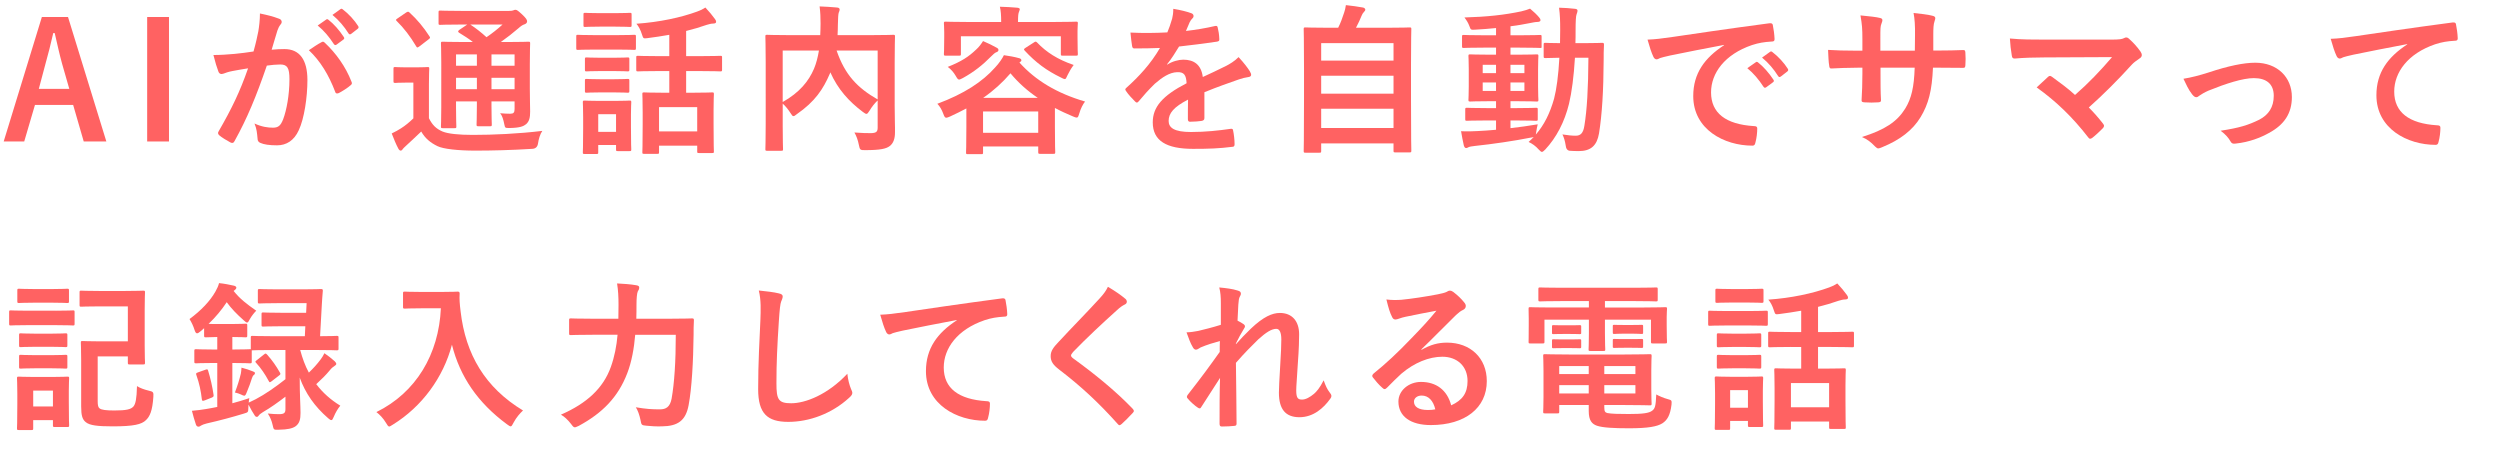 <?xml version="1.0" encoding="UTF-8"?><svg id="_レイヤー_2" xmlns="http://www.w3.org/2000/svg" viewBox="0 0 311.71 58.22"><defs><style>.cls-1{fill:#ff6262;}</style></defs><g id="_背景"><g><path class="cls-1" d="M13.26,17.64h-2.82l-1.32-4.56H4.36l-1.34,4.56H.46L5.22,2.12h3.26l4.78,15.52ZM7.74,7.94c-.34-1.22-.58-2.36-.92-3.82h-.18c-.34,1.48-.62,2.6-.96,3.8l-.84,3.16h3.8l-.9-3.14Z"/><path class="cls-1" d="M21.07,17.64h-2.72V2.12h2.72v15.52Z"/><path class="cls-1" d="M32.21,3.9c.1-.6,.2-1.38,.2-2.22,1.04,.22,1.6,.36,2.4,.66,.32,.1,.42,.46,.18,.7-.2,.26-.3,.48-.4,.76-.26,.82-.46,1.56-.72,2.4,.54-.06,1.14-.08,1.6-.08,1.86,0,2.86,1.3,2.86,3.86,0,2.16-.4,4.82-1.08,6.26-.58,1.28-1.54,1.88-2.7,1.88-.96,0-1.64-.1-2.08-.3-.24-.1-.36-.26-.36-.56-.06-.64-.1-1.2-.38-1.86,.9,.42,1.68,.52,2.3,.52,.66,0,.96-.24,1.28-1.06,.42-1.12,.78-3.02,.78-4.98,0-1.4-.26-1.84-1.14-1.84-.48,0-1.1,.06-1.68,.14-1.32,3.84-2.46,6.6-4.02,9.4-.12,.26-.28,.3-.52,.18-.36-.18-1.14-.66-1.38-.88-.18-.16-.22-.32-.08-.52,1.6-2.78,2.64-4.9,3.66-7.84-.78,.12-1.42,.24-1.96,.34-.52,.1-.84,.22-1.1,.32-.28,.1-.52,.06-.64-.26-.18-.46-.4-1.18-.62-2.06,.88,0,1.76-.06,2.64-.14,.84-.08,1.58-.18,2.36-.3,.32-1.14,.46-1.84,.6-2.52Zm7.92,1.34c.14-.08,.24-.04,.38,.1,1.36,1.28,2.58,2.94,3.32,4.86,.08,.18,.06,.28-.08,.4-.34,.32-1.1,.8-1.5,1-.2,.1-.4,.08-.46-.16-.8-2.1-1.84-3.82-3.28-5.18,.5-.34,1.08-.74,1.62-1.02Zm.54-2.8c.1-.08,.18-.06,.3,.04,.62,.48,1.34,1.28,1.9,2.14,.08,.12,.08,.22-.06,.32l-.84,.62c-.14,.1-.24,.08-.34-.06-.6-.92-1.24-1.68-2.02-2.32l1.06-.74Zm1.78-1.3c.12-.08,.18-.06,.3,.04,.74,.56,1.46,1.36,1.9,2.06,.08,.12,.1,.24-.06,.36l-.8,.62c-.16,.12-.26,.06-.34-.06-.54-.86-1.18-1.62-2-2.3l1-.72Z"/><path class="cls-1" d="M53.48,14.74c.42,.82,.86,1.3,1.7,1.66,.68,.28,2.02,.42,3.76,.42,2.56,0,5.7-.14,8.68-.5-.28,.4-.46,1.02-.54,1.58q-.1,.64-.74,.66c-2.56,.16-5,.22-7.1,.22s-3.98-.2-4.7-.56c-.9-.44-1.54-.98-2.02-1.82-.62,.6-1.28,1.2-1.9,1.78-.22,.2-.32,.3-.4,.4-.08,.14-.16,.2-.28,.2-.08,0-.2-.1-.28-.26-.28-.52-.54-1.16-.82-1.88,.5-.24,.78-.4,1.16-.64,.54-.34,1.04-.76,1.54-1.24v-4.46h-.84c-1.04,0-1.3,.04-1.4,.04-.22,0-.24-.02-.24-.24v-1.52c0-.2,.02-.22,.24-.22,.1,0,.36,.04,1.4,.04h1.16c1.04,0,1.34-.04,1.44-.04,.2,0,.22,.02,.22,.22,0,.12-.04,.68-.04,1.9v4.26Zm-2.84-13.18c.1-.06,.18-.1,.24-.1s.12,.04,.2,.12c.92,.84,1.74,1.82,2.46,2.94,.12,.18,.12,.22-.12,.4l-1.12,.86c-.12,.08-.2,.14-.26,.14s-.1-.06-.16-.16c-.72-1.22-1.54-2.28-2.4-3.12-.16-.14-.14-.2,.08-.34l1.08-.74Zm15.42,9.5c0,1.22,.04,2.16,.04,2.84,0,.76-.1,1.22-.5,1.58-.32,.26-.76,.46-2.04,.48-.6,0-.58,0-.68-.46-.12-.6-.26-1.08-.52-1.38,.48,.04,.92,.06,1.26,.06,.4,0,.54-.14,.54-.58v-.96h-2.88v.54c0,1.52,.04,2.2,.04,2.32,0,.22-.02,.24-.2,.24h-1.48c-.2,0-.22-.02-.22-.24,0-.12,.04-.8,.04-2.32v-.54h-2.6v.76c0,1.52,.04,2.24,.04,2.36,0,.2-.02,.22-.22,.22h-1.46c-.22,0-.24-.02-.24-.22,0-.14,.04-.8,.04-2.34V7.8c0-1.56-.04-2.24-.04-2.38,0-.2,.02-.22,.24-.22,.1,0,.78,.04,2.66,.04h1.08c-.52-.42-1.1-.78-1.72-1.16-.08-.06-.12-.1-.12-.16s.06-.12,.16-.2l.98-.66h-.74c-1.88,0-2.5,.04-2.62,.04-.2,0-.22-.02-.22-.2V1.56c0-.22,.02-.24,.22-.24,.12,0,.74,.04,2.62,.04h5.94c.26,0,.42-.02,.52-.06,.14-.06,.2-.08,.3-.08,.16,0,.34,.14,.82,.58,.48,.46,.62,.66,.62,.86,0,.18-.12,.3-.34,.38-.2,.06-.4,.18-.76,.5-.7,.6-1.36,1.12-2.18,1.7h.74c1.9,0,2.56-.04,2.7-.04,.2,0,.22,.02,.22,.22,0,.12-.04,.94-.04,2.56v3.08Zm-6.6-2.86v-1.42h-2.6v1.42h2.6Zm0,2.92v-1.42h-2.6v1.42h2.6Zm-.82-8.06c.7,.46,1.36,.98,2.02,1.58,.7-.48,1.32-.96,2-1.58h-4.02Zm2.64,3.72v1.42h2.88v-1.42h-2.88Zm2.88,4.34v-1.42h-2.88v1.42h2.88Z"/><path class="cls-1" d="M76.93,4.38c1.52,0,2.02-.04,2.14-.04,.2,0,.22,.02,.22,.22v1.42c0,.22-.02,.24-.22,.24-.12,0-.62-.04-2.14-.04h-2.74c-1.52,0-2.02,.04-2.14,.04-.18,0-.2-.02-.2-.24v-1.42c0-.2,.02-.22,.2-.22,.12,0,.62,.04,2.14,.04h2.74Zm1.74,11.36c0,2.32,.04,2.76,.04,2.88,0,.2-.02,.22-.22,.22h-1.46c-.2,0-.22-.02-.22-.22v-.54h-2.22v.92c0,.18-.02,.2-.22,.2h-1.46c-.22,0-.24-.02-.24-.2,0-.14,.04-.6,.04-3.02v-1.34c0-1.26-.04-1.74-.04-1.88,0-.2,.02-.22,.24-.22,.12,0,.54,.04,1.82,.04h1.92c1.3,0,1.7-.04,1.84-.04,.2,0,.22,.02,.22,.22,0,.12-.04,.6-.04,1.54v1.44Zm-1.96-14.1c1.28,0,1.68-.04,1.8-.04,.22,0,.24,.02,.24,.22v1.32c0,.2-.02,.22-.24,.22-.12,0-.52-.04-1.8-.04h-1.92c-1.3,0-1.7,.04-1.82,.04-.2,0-.22-.02-.22-.22V1.82c0-.2,.02-.22,.22-.22,.12,0,.52,.04,1.82,.04h1.92Zm-.16,5.56c1.22,0,1.56-.04,1.68-.04,.22,0,.24,.02,.24,.22v1.3c0,.2-.02,.22-.24,.22-.12,0-.46-.04-1.68-.04h-1.7c-1.22,0-1.58,.04-1.7,.04-.2,0-.22-.02-.22-.22v-1.3c0-.2,.02-.22,.22-.22,.12,0,.48,.04,1.7,.04h1.7Zm0,2.68c1.22,0,1.56-.04,1.68-.04,.22,0,.24,.02,.24,.22v1.28c0,.2-.02,.22-.24,.22-.12,0-.46-.04-1.68-.04h-1.7c-1.22,0-1.58,.04-1.7,.04-.2,0-.22-.02-.22-.22v-1.28c0-.2,.02-.22,.22-.22,.12,0,.48,.04,1.7,.04h1.7Zm-1.96,4.36v2.2h2.22v-2.2h-2.22Zm7.56-5.38c-1.86,0-2.48,.04-2.6,.04-.2,0-.22-.02-.22-.22v-1.52c0-.18,.02-.2,.22-.2,.12,0,.74,.04,2.6,.04h1.3v-2.66c-.9,.16-1.82,.3-2.76,.42-.48,.06-.48,.04-.64-.44-.18-.6-.44-1.06-.7-1.36,2.88-.2,5.56-.78,7.58-1.52,.4-.14,.72-.3,1.02-.5,.44,.46,.9,1.02,1.2,1.44,.1,.14,.14,.22,.14,.34,0,.14-.12,.22-.4,.22-.2,0-.52,.08-.78,.16-.8,.28-1.66,.54-2.56,.76v3.14h1.64c1.86,0,2.5-.04,2.62-.04,.2,0,.22,.02,.22,.2v1.52c0,.2-.02,.22-.22,.22-.12,0-.76-.04-2.62-.04h-1.64v2.7h.84c1.68,0,2.28-.04,2.4-.04,.2,0,.22,.02,.22,.22,0,.12-.04,.68-.04,1.96v1.8c0,2.74,.04,3.26,.04,3.38,0,.18-.02,.2-.22,.2h-1.64c-.2,0-.22-.02-.22-.2v-.72h-4.76v.82c0,.18-.02,.2-.22,.2h-1.64c-.2,0-.22-.02-.22-.2,0-.14,.04-.66,.04-3.42v-1.56c0-1.58-.04-2.14-.04-2.26,0-.2,.02-.22,.22-.22,.14,0,.72,.04,2.4,.04h.74v-2.7h-1.3Zm.02,7.52h4.76v-3.02h-4.76v3.02Z"/><path class="cls-1" d="M111.55,13.06c0,1.74,.06,2.8,.04,3.48,0,.74-.2,1.32-.64,1.66-.44,.34-1.14,.52-3.1,.52-.58,0-.64-.02-.76-.64-.12-.62-.32-1.16-.56-1.56,.84,.06,1.72,.1,2.1,.08,.62-.02,.8-.18,.8-.68v-3.4c-.4,.38-.74,.82-1,1.26-.18,.28-.28,.42-.4,.42-.1,0-.22-.08-.44-.24-1.76-1.32-3.14-2.86-4.06-4.94l-.06,.16c-.84,1.96-1.86,3.48-4.1,5.04-.22,.18-.34,.26-.44,.26-.12,0-.2-.12-.38-.4-.28-.44-.6-.84-.96-1.16v2.78c0,1.86,.04,2.78,.04,2.9,0,.18-.02,.2-.24,.2h-1.74c-.2,0-.22-.02-.22-.2,0-.14,.04-1.08,.04-3.14V7.72c0-2.06-.04-3.02-.04-3.16,0-.2,.02-.22,.22-.22,.14,0,.8,.04,2.7,.04h3.92c.02-.46,.04-.94,.04-1.44,0-.72-.02-1.4-.12-2.14,.7,.02,1.48,.08,2.2,.14,.2,.02,.3,.12,.3,.24,0,.14-.06,.26-.12,.42-.06,.2-.08,.64-.1,1.46,0,.44-.02,.88-.04,1.32h4.26c1.88,0,2.56-.04,2.68-.04,.2,0,.22,.02,.22,.22,0,.12-.04,1.2-.04,3.28v5.22Zm-13.96-.34c2.12-1.2,3.24-2.6,3.9-4.14,.28-.66,.48-1.44,.62-2.28h-4.52v6.42Zm11.84-6.42h-5.12c1.06,3.08,2.62,4.66,5.12,6.1V6.3Z"/><path class="cls-1" d="M120.49,13.52c-.64,.34-1.32,.68-2.02,1-.24,.1-.38,.16-.48,.16-.18,0-.24-.14-.38-.5-.18-.5-.44-.94-.74-1.24,3.34-1.24,5.64-2.76,7.18-4.5,.54-.56,.96-1.22,1.12-1.56,.68,.1,1.28,.2,1.92,.38,.16,.04,.26,.14,.26,.26,0,.1-.08,.16-.2,.24l-.04,.04c2,2.22,4.64,3.82,8.18,4.86-.28,.34-.56,.92-.72,1.48-.12,.38-.16,.52-.32,.52-.1,0-.24-.04-.46-.14-.8-.34-1.56-.68-2.26-1.06v2.32c0,2.58,.04,3.06,.04,3.16,0,.22-.02,.24-.22,.24h-1.66c-.22,0-.24-.02-.24-.24v-.68h-6.88v.74c0,.2-.02,.22-.22,.22h-1.68c-.2,0-.22-.02-.22-.22,0-.12,.04-.6,.04-3.18v-2.3Zm11.02-10.78c1.86,0,2.52-.04,2.66-.04,.2,0,.22,.02,.22,.22,0,.12-.04,.44-.04,.94v.78c0,1.66,.04,1.96,.04,2.08,0,.2-.02,.22-.22,.22h-1.68c-.2,0-.22-.02-.22-.22v-2.2h-12.46v2.2c0,.2-.02,.22-.22,.22h-1.68c-.2,0-.22-.02-.22-.22,0-.14,.04-.42,.04-2.08v-.64c0-.64-.04-.94-.04-1.08,0-.2,.02-.22,.22-.22,.14,0,.8,.04,2.66,.04h4.26c0-.86-.04-1.4-.16-1.9,.74,.02,1.48,.06,2.16,.12,.22,.02,.32,.1,.32,.18,0,.14-.08,.24-.12,.4-.06,.16-.1,.42-.1,1.18v.02h4.58Zm-7.22,3.22c.18,.1,.2,.18,.2,.3s-.14,.22-.28,.26c-.16,.06-.36,.24-.64,.52-1.02,1.04-2.12,1.92-3.5,2.68-.24,.12-.38,.2-.48,.2-.16,0-.24-.14-.44-.48-.24-.42-.6-.82-.98-1.1,1.72-.68,2.62-1.28,3.56-2.18,.34-.3,.64-.72,.84-1.04,.58,.24,1.22,.56,1.72,.84Zm-1.72,10.6h6.88v-2.66h-6.88v2.66Zm6.82-4.36c-1.3-.88-2.42-1.88-3.4-3.06-.98,1.14-2.1,2.16-3.4,3.06h6.8Zm-.46-6.92c.16-.12,.24-.12,.38,.02,1.14,1.2,2.56,2.12,4.56,2.8-.3,.4-.56,.84-.76,1.26-.16,.36-.22,.5-.34,.5-.1,0-.24-.06-.46-.18-1.86-.9-3.18-1.9-4.54-3.36-.14-.16-.14-.2,.1-.36l1.06-.68Z"/><path class="cls-1" d="M150.17,14.72c0,.22-.12,.32-.38,.36-.26,.04-.86,.1-1.42,.1-.18,0-.26-.12-.26-.32,0-.72,0-1.72,.02-2.44-1.78,.92-2.42,1.7-2.42,2.66,0,.84,.68,1.38,2.78,1.38,1.84,0,3.44-.18,4.98-.4,.18-.02,.26,.04,.28,.22,.1,.46,.18,1.16,.18,1.64,.02,.24-.06,.38-.22,.38-1.72,.22-3.02,.26-4.96,.26-3.28,0-5.02-.98-5.02-3.3,0-1.92,1.2-3.32,4.22-4.88-.06-1.02-.3-1.42-1.2-1.38-.94,.04-1.84,.64-2.76,1.44-.86,.84-1.36,1.42-2,2.18-.18,.22-.28,.22-.46,.04-.28-.28-.88-.9-1.14-1.32-.12-.18-.12-.24,.06-.4,1.54-1.38,3.02-2.96,4.18-4.96-.94,.04-2.02,.06-3.2,.06-.18,0-.24-.1-.28-.32-.06-.32-.14-1.06-.2-1.66,1.52,.08,3.08,.06,4.6-.02,.22-.54,.4-1.02,.6-1.72,.08-.34,.14-.68,.14-1.22,.88,.14,1.76,.36,2.28,.56,.3,.12,.32,.46,.1,.64-.12,.1-.24,.28-.34,.48-.12,.28-.22,.54-.46,1.08,1.22-.14,2.44-.34,3.64-.62,.22-.04,.28,.02,.32,.2,.1,.4,.18,.86,.2,1.44,.02,.2-.06,.28-.34,.32-1.5,.22-3.22,.44-4.68,.6-.46,.74-.9,1.48-1.5,2.22l.02,.04c.64-.42,1.46-.62,2-.62,1.32,0,2.24,.6,2.44,2.16,.78-.36,1.92-.88,2.94-1.4,.38-.2,1.02-.56,1.52-1.08,.66,.7,1.18,1.4,1.4,1.76,.26,.42,.22,.66-.14,.72-.42,.06-.82,.16-1.22,.3-1.3,.46-2.6,.9-4.3,1.6v3.22Z"/><path class="cls-1" d="M162.77,19.04c-.2,0-.22-.02-.22-.22,0-.12,.04-1.18,.04-6.52v-3.7c0-3.72-.04-4.82-.04-4.96,0-.2,.02-.22,.22-.22,.14,0,.84,.04,2.78,.04h1.3c.32-.64,.5-1.16,.74-1.88,.1-.26,.16-.56,.22-.94,.68,.06,1.56,.2,2.14,.3,.18,.04,.28,.16,.28,.26,0,.12-.08,.2-.16,.28-.14,.16-.24,.3-.3,.48-.2,.48-.38,.9-.7,1.5h3.9c1.94,0,2.64-.04,2.78-.04,.2,0,.22,.02,.22,.22,0,.12-.04,1.24-.04,4.42v4.22c0,5.34,.04,6.4,.04,6.5,0,.2-.02,.22-.22,.22h-1.78c-.2,0-.22-.02-.22-.22v-.9h-9.02v.94c0,.2-.02,.22-.22,.22h-1.74Zm1.96-11.48h9.02v-2.18h-9.02v2.18Zm9.02,4.12v-2.24h-9.02v2.24h9.02Zm0,4.28v-2.4h-9.02v2.4h9.02Z"/><path class="cls-1" d="M188.33,15.98c1.08-.12,2.22-.28,3.4-.48-.08,.32-.14,.62-.18,.92l-.06,.36c1.04-1.2,1.76-2.64,2.28-4.48,.3-1.14,.54-2.9,.66-5.1-1.18,.02-1.62,.04-1.72,.04-.22,0-.24-.02-.24-.22v-1.46c0-.2,.02-.22,.24-.22,.1,0,.56,.04,1.8,.04,0-.52,.02-1.04,.02-1.6,0-1.24-.02-1.86-.14-2.82,.72,.02,1.3,.06,2,.14,.2,.02,.3,.1,.3,.22,0,.16-.06,.3-.12,.48-.08,.2-.12,.82-.12,2.04,0,.54,0,1.04-.02,1.54h1.14c1.54,0,2.06-.04,2.18-.04,.2,0,.24,.04,.24,.24-.04,.68-.04,1.26-.04,1.9-.02,3.84-.2,6.8-.58,9.16-.26,1.5-1,2.2-2.54,2.2-.42,0-.76-.02-1.1-.04q-.46-.04-.52-.7c-.08-.5-.2-.94-.4-1.34,.66,.1,1.14,.16,1.66,.16,.6,0,.94-.32,1.08-1.26,.32-1.94,.48-4.64,.5-8.46h-1.68c-.14,2.34-.4,4.3-.74,5.74-.56,2.28-1.58,4.22-2.96,5.7-.2,.2-.32,.3-.42,.3s-.2-.1-.38-.28c-.4-.46-.84-.76-1.28-.96,.22-.2,.44-.4,.64-.62-.1,.04-.22,.06-.38,.08-2.12,.42-4.72,.8-6.98,1.04-.3,.04-.64,.08-.74,.14-.12,.06-.22,.12-.34,.12s-.22-.12-.28-.34c-.12-.52-.24-1.16-.34-1.76,.8,.04,1.36,.02,2.1-.02,.7-.04,1.46-.08,2.26-.16v-1.16h-1.18c-1.74,0-2.32,.04-2.44,.04-.2,0-.22-.02-.22-.2v-1.2c0-.2,.02-.22,.22-.22,.12,0,.7,.04,2.44,.04h1.18v-.86h-.8c-1.7,0-2.28,.04-2.4,.04-.22,0-.24-.02-.24-.22,0-.14,.04-.6,.04-1.66v-2.14c0-1.08-.04-1.54-.04-1.64,0-.2,.02-.22,.24-.22,.12,0,.7,.04,2.4,.04h.8v-.88h-1.48c-1.8,0-2.42,.04-2.54,.04-.2,0-.22-.02-.22-.22v-1.18c0-.2,.02-.22,.22-.22,.12,0,.74,.04,2.54,.04h1.48v-.9c-.86,.08-1.72,.16-2.58,.2-.56,.04-.58,.02-.74-.44-.16-.44-.38-.76-.62-1.08,2.84-.08,5-.32,7.08-.76,.44-.1,.8-.22,1.1-.34,.46,.38,.86,.76,1.14,1.1,.12,.14,.16,.22,.16,.36,0,.12-.16,.2-.42,.2-.24,0-.58,.08-.9,.14-.8,.16-1.6,.3-2.42,.4v1.12h1.16c1.78,0,2.4-.04,2.52-.04,.18,0,.2,.02,.2,.22v1.18c0,.2,.02,.22-.16,.22-.12,0-.78-.04-2.56-.04h-1.16v.88h.86c1.68,0,2.26-.04,2.4-.04,.2,0,.22,.02,.22,.22,0,.1-.04,.56-.04,1.64v2.14c0,1.06,.04,1.54,.04,1.66,0,.2-.02,.22-.22,.22-.14,0-.72-.04-2.4-.04h-.86v.86h.74c1.72,0,2.32-.04,2.44-.04,.2,0,.22,.02,.22,.22v1.2c0,.18-.02,.2-.22,.2-.12,0-.72-.04-2.44-.04h-.74v.96Zm-1.8-6.86v-1.04h-1.66v1.04h1.66Zm0,2.22v-1.06h-1.66v1.06h1.66Zm1.8-3.26v1.04h1.74v-1.04h-1.74Zm1.74,2.2h-1.74v1.06h1.74v-1.06Z"/><path class="cls-1" d="M214.96,5.6c-2.44,.46-4.58,.88-6.72,1.32-.76,.18-.96,.22-1.26,.32-.14,.06-.28,.16-.44,.16-.14,0-.3-.12-.38-.3-.26-.54-.48-1.24-.74-2.16,1.02-.04,1.62-.12,3.18-.34,2.46-.36,6.86-1.02,12.02-1.7,.3-.04,.4,.08,.42,.22,.1,.46,.2,1.2,.22,1.76,0,.24-.12,.3-.38,.3-.94,.06-1.58,.16-2.44,.44-3.4,1.16-5.1,3.5-5.1,5.9,0,2.58,1.84,3.98,5.32,4.2,.32,0,.44,.08,.44,.3,0,.52-.08,1.22-.22,1.72-.06,.3-.14,.42-.38,.42-3.52,0-7.38-2.02-7.38-6.18,0-2.84,1.42-4.76,3.84-6.34v-.04Zm3.96,2.16c.1-.08,.18-.06,.3,.04,.62,.48,1.34,1.28,1.9,2.14,.08,.12,.08,.22-.06,.32l-.84,.62c-.14,.1-.24,.08-.34-.06-.6-.92-1.24-1.68-2.02-2.32l1.06-.74Zm1.78-1.3c.12-.08,.18-.06,.3,.04,.74,.56,1.46,1.36,1.9,2.06,.08,.12,.1,.24-.06,.36l-.8,.62c-.16,.12-.26,.06-.34-.06-.54-.86-1.18-1.62-2-2.3l1-.72Z"/><path class="cls-1" d="M241.75,6.3c.98,0,2.1-.02,3.02-.06,.24-.02,.26,.1,.28,.32,.04,.5,.04,1.08,0,1.58-.02,.26-.06,.34-.34,.32-.68,0-1.9-.02-2.88-.02h-.82c-.12,2.86-.56,4.54-1.54,6.16-1,1.66-2.62,2.86-4.72,3.72-.54,.22-.62,.28-.94-.04-.6-.62-.98-.9-1.66-1.2,2.84-.88,4.38-1.9,5.4-3.54,.78-1.28,1.1-2.66,1.18-5.1h-4.26v.72c0,1.18,0,2.26,.06,3.32,.02,.22-.12,.26-.34,.28-.52,.04-1.18,.04-1.72,0-.26-.02-.38-.06-.36-.28,.06-1.04,.1-2.02,.1-3.28v-.76h-.6c-1.08,0-2.68,.06-3.3,.1-.16,0-.22-.12-.24-.38-.08-.42-.1-1.12-.14-1.94,.84,.06,2.14,.1,3.68,.1h.6v-1.46c0-1.28-.04-1.78-.24-2.94,1.04,.1,2.02,.2,2.44,.32,.4,.08,.32,.34,.18,.7-.14,.36-.14,.56-.14,1.92v1.46h4.3l.02-1.96c.02-1.12-.04-2.04-.18-2.74,.76,.08,1.86,.2,2.34,.34,.44,.1,.42,.28,.28,.68-.14,.38-.16,.9-.16,1.76v1.9h.7Z"/><path class="cls-1" d="M263.16,4.94c1.16,0,1.4-.06,1.66-.18,.22-.14,.44-.12,.62,.06,.54,.48,1,.98,1.44,1.6,.22,.32,.26,.64-.1,.86-.42,.3-.7,.48-.96,.76-1.72,1.9-3.58,3.76-5.38,5.36,.64,.64,1.18,1.26,1.76,2,.2,.24,.18,.4-.04,.62-.4,.4-.84,.82-1.3,1.18-.22,.14-.34,.16-.5-.08-1.94-2.5-3.96-4.46-6.42-6.22,.4-.38,1.08-1.02,1.44-1.34,.2-.16,.3-.1,.5,.04,1.04,.76,2,1.46,2.84,2.24,1.68-1.46,3.14-3,4.62-4.72l-8.42,.04c-1.16,0-2.64,.04-3.72,.14-.26,0-.32-.12-.36-.36-.12-.7-.2-1.4-.24-2.14,1.36,.14,2.98,.14,4.36,.14h8.2Z"/><path class="cls-1" d="M275.36,9.04c2.46-.82,4.4-1.22,5.84-1.22,2.72,0,4.56,1.78,4.56,4.28,0,2.04-.96,3.46-2.86,4.48-1.04,.58-2.44,1.14-4.14,1.32-.36,.06-.52-.02-.66-.28-.22-.4-.58-.84-1.22-1.32,2.34-.36,3.44-.7,4.82-1.38,1.14-.6,1.8-1.54,1.8-2.98s-.88-2.2-2.48-2.2c-1.38,0-3.48,.68-5.66,1.56-.5,.22-.9,.46-1.12,.62-.16,.14-.28,.2-.4,.2-.18,0-.32-.12-.52-.36-.46-.58-.76-1.28-1.08-1.94,1-.16,1.98-.42,3.12-.78Z"/><path class="cls-1" d="M300.14,5.5c-2.44,.46-4.58,.88-6.72,1.32-.76,.18-.96,.22-1.26,.32-.14,.06-.28,.16-.44,.16-.14,0-.3-.12-.38-.3-.26-.54-.48-1.24-.74-2.16,1.02-.04,1.62-.12,3.18-.34,2.46-.36,6.86-1.02,12.02-1.7,.3-.04,.4,.08,.42,.22,.1,.46,.2,1.2,.22,1.76,0,.24-.12,.3-.38,.3-.94,.06-1.58,.16-2.44,.44-3.4,1.16-5.1,3.5-5.1,5.9,0,2.58,1.84,3.98,5.32,4.2,.32,0,.44,.08,.44,.3,0,.52-.08,1.22-.22,1.72-.06,.3-.14,.42-.38,.42-3.52,0-7.38-2.02-7.38-6.18,0-2.84,1.42-4.76,3.84-6.34v-.04Z"/><path class="cls-1" d="M6.96,38.74c1.52,0,2.02-.04,2.14-.04,.18,0,.2,.02,.2,.22v1.42c0,.22-.02,.24-.2,.24-.12,0-.62-.04-2.14-.04H3.48c-1.52,0-2.02,.04-2.14,.04-.18,0-.2-.02-.2-.24v-1.42c0-.2,.02-.22,.2-.22,.12,0,.62,.04,2.14,.04h3.48Zm1.62,11.4c0,2.32,.04,2.76,.04,2.88,0,.2-.02,.22-.22,.22h-1.58c-.2,0-.22-.02-.22-.22v-.64h-2.46v1.02c0,.2-.02,.22-.22,.22h-1.56c-.22,0-.24-.02-.24-.22,0-.14,.04-.6,.04-3.02v-1.32c0-1.26-.04-1.74-.04-1.88,0-.2,.02-.22,.24-.22,.12,0,.54,.04,1.82,.04h2.38c1.28,0,1.7-.04,1.84-.04,.2,0,.22,.02,.22,.22,0,.12-.04,.6-.04,1.54v1.42Zm-2.02-14.1c1.28,0,1.68-.04,1.8-.04,.22,0,.24,.02,.24,.22v1.34c0,.2-.02,.22-.24,.22-.12,0-.52-.04-1.8-.04h-2.36c-1.3,0-1.7,.04-1.82,.04-.2,0-.22-.02-.22-.22v-1.34c0-.2,.02-.22,.22-.22,.12,0,.52,.04,1.82,.04h2.36Zm-.08,5.56c1.2,0,1.56-.04,1.68-.04,.22,0,.24,.02,.24,.22v1.28c0,.2-.02,.22-.24,.22-.12,0-.48-.04-1.68-.04h-2.18c-1.22,0-1.58,.04-1.7,.04-.2,0-.22-.02-.22-.22v-1.28c0-.2,.02-.22,.22-.22,.12,0,.48,.04,1.7,.04h2.18Zm0,2.68c1.2,0,1.56-.04,1.68-.04,.22,0,.24,.02,.24,.22v1.3c0,.18-.02,.2-.24,.2-.12,0-.48-.04-1.68-.04h-2.18c-1.22,0-1.58,.04-1.7,.04-.2,0-.22-.02-.22-.2v-1.3c0-.2,.02-.22,.22-.22,.12,0,.48,.04,1.7,.04h2.18Zm-2.34,4.42v1.98h2.46v-1.98h-2.46Zm8.26-10.5c-1.62,0-2.14,.04-2.26,.04-.2,0-.22-.02-.22-.22v-1.56c0-.2,.02-.22,.22-.22,.12,0,.64,.04,2.26,.04h3.16c1.6,0,2.16-.04,2.28-.04,.22,0,.24,.02,.24,.22,0,.12-.04,.72-.04,2.14v4.48c0,1.4,.04,2,.04,2.12,0,.22-.02,.24-.24,.24h-1.68c-.2,0-.22-.02-.22-.24v-.76h-3.76v5.58c0,.5,.06,.78,.24,.9,.22,.18,.78,.26,1.84,.26,1.5,0,2.06-.14,2.38-.5,.26-.32,.4-.92,.44-2.54,.38,.24,.86,.42,1.44,.56,.6,.14,.64,.18,.6,.8-.12,1.74-.44,2.42-.92,2.88-.54,.54-1.54,.78-4.16,.78-1.86,0-2.86-.12-3.34-.52-.44-.34-.58-.86-.58-1.96v-5.72c0-1.38-.04-2.08-.04-2.22,0-.2,.02-.22,.22-.22,.14,0,.78,.04,2.1,.04h3.54v-4.36h-3.54Z"/><path class="cls-1" d="M37.43,43.64c.28,1.04,.62,1.98,1.08,2.82,.54-.52,1.02-1.04,1.48-1.66,.16-.22,.32-.46,.46-.76,.5,.34,.82,.6,1.28,1,.12,.12,.2,.24,.2,.34,0,.08-.1,.18-.26,.28-.16,.1-.32,.22-.56,.52-.44,.54-1.02,1.12-1.68,1.72,.82,1.08,1.82,1.96,3,2.68-.3,.36-.6,.86-.82,1.4-.12,.28-.18,.4-.3,.4-.1,0-.22-.08-.4-.24-1.68-1.46-2.82-3.08-3.54-5.06,0,2.34,.1,3.48,.1,4.4,0,.76-.1,1.32-.66,1.7-.38,.24-.92,.38-2.06,.4-.64,.02-.62,.02-.76-.6-.12-.54-.32-1-.6-1.42,.6,.06,.96,.08,1.4,.08,.64,0,.8-.16,.8-.62v-1.56c-.94,.72-1.92,1.42-2.8,1.92-.26,.16-.44,.3-.52,.42-.06,.1-.16,.18-.24,.18s-.16-.02-.26-.16c-.26-.38-.5-.82-.78-1.36-.02,.1-.02,.22-.02,.32-.02,.66-.02,.62-.6,.8-1.44,.44-2.94,.84-4.6,1.22-.32,.08-.58,.18-.7,.26-.12,.08-.2,.14-.32,.14-.14,0-.26-.08-.32-.26-.18-.54-.36-1.14-.5-1.72,.68-.06,1.18-.12,1.76-.22,.46-.08,.94-.16,1.4-.26v-5.48h-.56c-1.48,0-1.94,.04-2.06,.04-.22,0-.24-.02-.24-.22v-1.32c0-.2,.02-.22,.24-.22,.12,0,.58,.04,2.06,.04h.56v-1.56c-1,.02-1.32,.04-1.42,.04-.2,0-.22-.02-.22-.24v-.9c-.16,.14-.3,.28-.46,.4-.18,.16-.32,.24-.42,.24-.14,0-.22-.14-.32-.44-.14-.46-.38-.96-.62-1.34,1.44-1.06,2.58-2.26,3.24-3.44,.22-.4,.36-.7,.44-1.04,.62,.06,1.34,.2,1.86,.32,.2,.04,.3,.16,.3,.24,0,.1-.06,.2-.22,.32l-.12,.1c.8,1,1.62,1.62,2.82,2.46-.24,.24-.58,.66-.78,1.02-.16,.3-.24,.46-.36,.46-.1,0-.22-.1-.42-.28-.86-.76-1.56-1.48-2.12-2.26-.62,.94-1.38,1.86-2.26,2.7,.26,.02,.64,.02,1.32,.02h1.6c1.2,0,1.54-.04,1.66-.04,.22,0,.24,.02,.24,.22v1.24c0,.22-.02,.24-.24,.24-.12,0-.46-.04-1.62-.04v1.56h.12c1.48,0,1.94-.04,2.06-.04h.12v-1.44c0-.2,.02-.22,.22-.22,.12,0,.74,.04,2.64,.04h3.88l.06-1.24h-2.96c-1.62,0-2.16,.04-2.28,.04-.2,0-.22-.02-.22-.22v-1.32c0-.2,.02-.22,.22-.22,.12,0,.66,.04,2.28,.04h3.06l.06-1.2h-3.62c-1.58,0-2.12,.04-2.24,.04-.2,0-.22-.02-.22-.22v-1.36c0-.2,.02-.22,.22-.22,.12,0,.66,.04,2.24,.04h3.16c1.6,0,2.14-.04,2.24-.04,.2,0,.26,.04,.24,.24-.06,.58-.08,1.12-.12,1.66l-.22,3.98c1.42,0,1.96-.04,2.06-.04,.22,0,.24,.02,.24,.22v1.36c0,.2-.02,.22-.24,.22-.1,0-.74-.04-2.64-.04h-1.9Zm-11.82,2.46c.24-.08,.28-.08,.34,.12,.28,.9,.54,2.02,.68,3.02,.02,.18,0,.24-.24,.34l-.86,.34c-.28,.1-.32,.08-.36-.12-.12-1.06-.32-2-.68-3.02-.08-.22-.06-.26,.22-.36l.9-.32Zm8.52-2.46c-1.9,0-2.52,.04-2.64,.04h-.1v1.4c0,.2-.02,.22-.24,.22-.12,0-.58-.04-2.06-.04h-.12v5.02c.7-.18,1.4-.4,2.12-.64-.04,.18-.06,.36-.08,.56l.9-.44c1.14-.6,2.44-1.5,3.68-2.48v-3.64h-1.46Zm-4.1,2.94c.04-.2,.06-.42,.08-.74,.48,.12,1.1,.32,1.46,.48,.16,.06,.22,.12,.22,.2,0,.1-.04,.16-.12,.22-.12,.08-.18,.18-.26,.42-.16,.52-.36,1.08-.64,1.74-.12,.3-.18,.44-.32,.44-.08,0-.22-.06-.42-.16-.2-.1-.48-.18-.74-.24,.32-.84,.56-1.6,.74-2.36Zm2.88-2.38c.1-.08,.16-.12,.2-.12,.06,0,.12,.06,.2,.14,.66,.74,1.14,1.44,1.58,2.22,.12,.18,.1,.24-.12,.4l-.88,.68c-.12,.08-.18,.14-.24,.14s-.1-.06-.16-.18c-.44-.82-.94-1.56-1.56-2.24-.14-.14-.12-.18,.1-.34l.88-.7Z"/><path class="cls-1" d="M55.05,36.4c1.44,0,1.88-.04,2-.04,.18,0,.26,.04,.26,.24-.04,.72,0,1.26,.12,2.22,.62,5.4,3.08,9.52,7.78,12.36-.36,.34-.82,.84-1.18,1.52-.16,.32-.24,.46-.36,.46-.1,0-.24-.1-.46-.26-3.64-2.68-5.86-5.94-6.86-9.92-1.08,4.1-3.74,7.72-7.36,9.96-.24,.14-.36,.24-.46,.24-.14,0-.22-.16-.42-.48-.32-.54-.78-1.02-1.18-1.32,4.96-2.44,7.78-7.22,8.04-12.94h-2.48c-1.44,0-1.88,.04-2,.04-.22,0-.24-.02-.24-.22v-1.68c0-.2,.02-.22,.24-.22,.12,0,.56,.04,2,.04h2.56Z"/><path class="cls-1" d="M79.2,41.74c-.14,1.68-.44,3.38-1,4.82-1.14,2.96-3.08,4.94-6.04,6.54-.24,.1-.38,.18-.48,.18-.16,0-.26-.12-.48-.42-.4-.52-.84-.92-1.26-1.16,3.26-1.42,5.28-3.32,6.22-5.94,.46-1.28,.72-2.62,.84-4.02h-3.12c-1.92,0-2.58,.04-2.68,.04-.22,0-.24-.02-.24-.22v-1.64c0-.2,.02-.22,.24-.22,.1,0,.76,.04,2.68,.04h3.22c0-.58,.02-1.16,.02-1.74,0-.98-.04-1.76-.18-2.66,.78,.04,1.68,.1,2.36,.22,.3,.04,.4,.14,.4,.28,0,.22-.08,.34-.18,.5-.1,.24-.16,.82-.16,1.7,0,.54,0,1.12-.02,1.7h4.2c1.94,0,2.6-.04,2.74-.04,.2,0,.24,.04,.24,.24-.04,.6-.04,1.28-.04,1.8-.04,3.32-.22,6.64-.62,8.78-.36,1.92-1.34,2.62-3.34,2.64-.76,.02-1.32-.02-1.92-.08-.62-.06-.62-.08-.74-.72-.14-.64-.32-1.16-.58-1.58,1.3,.22,2.02,.26,3,.26,.74,0,1.26-.28,1.46-1.34,.34-1.92,.52-4.62,.52-7.96h-5.06Z"/><path class="cls-1" d="M97.11,36.58c.34,.08,.48,.18,.48,.38,0,.22-.12,.46-.2,.66-.1,.28-.18,.9-.28,2.44-.2,3.08-.3,5.12-.3,7.74,0,2.02,.24,2.48,1.84,2.48,1.78,0,4.56-1.08,7-3.68,.08,.76,.26,1.42,.46,1.9,.1,.22,.16,.36,.16,.48,0,.18-.08,.34-.4,.62-2.16,1.98-4.98,3-7.58,3s-3.76-1.02-3.76-4.08c0-3.36,.18-6.24,.28-8.64,.04-1.18,.1-2.46-.2-3.66,.92,.1,1.88,.2,2.5,.36Z"/><path class="cls-1" d="M119.29,39.9c-2.44,.46-4.58,.88-6.72,1.32-.76,.18-.96,.22-1.26,.32-.14,.06-.28,.16-.44,.16-.14,0-.3-.12-.38-.3-.26-.54-.48-1.24-.74-2.16,1.02-.04,1.62-.12,3.18-.34,2.46-.36,6.86-1.02,12.02-1.7,.3-.04,.4,.08,.42,.22,.1,.46,.2,1.2,.22,1.76,0,.24-.12,.3-.38,.3-.94,.06-1.58,.16-2.44,.44-3.4,1.16-5.1,3.5-5.1,5.9,0,2.58,1.84,3.98,5.32,4.2,.32,0,.44,.08,.44,.3,0,.52-.08,1.22-.22,1.72-.06,.3-.14,.42-.38,.42-3.52,0-7.38-2.02-7.38-6.18,0-2.84,1.42-4.76,3.84-6.34v-.04Z"/><path class="cls-1" d="M140.34,37.28c.1,.08,.16,.24,.16,.32,0,.18-.1,.3-.28,.38-.24,.12-.54,.3-.96,.7-1.72,1.54-3.92,3.6-5.46,5.2-.18,.22-.26,.34-.26,.44,0,.12,.08,.22,.26,.36,2.6,1.88,5.3,4.06,7.44,6.3,.16,.2,.2,.3,0,.5-.46,.5-1.04,1.08-1.38,1.38-.22,.18-.32,.24-.52-.02-2.32-2.6-4.56-4.68-7.28-6.76-.76-.58-1.06-1.02-1.06-1.68s.36-1.1,.98-1.76c1.7-1.84,3.36-3.5,5.08-5.38,.54-.58,.84-1,1.08-1.5,.88,.52,1.64,1.04,2.2,1.52Z"/><path class="cls-1" d="M152.22,37.78c0-.74-.04-1.34-.2-1.94,.84,.08,1.68,.18,2.28,.38,.32,.08,.42,.2,.42,.4,0,.12-.06,.24-.14,.38-.1,.18-.14,.42-.18,.98-.04,.66-.06,1.08-.1,2,.28,.14,.56,.3,.76,.44,.2,.14,.22,.32,.08,.5-.38,.62-.72,1.24-1.04,1.9v.1c.64-.72,1.08-1.18,1.86-1.94,1.58-1.5,2.68-1.96,3.62-1.96,1.5,0,2.4,1,2.4,2.66,0,.58-.02,1.8-.16,3.64-.1,1.84-.2,2.74-.2,3.36,0,1,.24,1.14,.74,1.14,.44,0,.98-.3,1.48-.72,.3-.26,.7-.7,1.2-1.68,.26,.72,.42,1.08,.74,1.5,.24,.3,.32,.48,.08,.8-.84,1.18-2.12,2.3-3.84,2.3s-2.56-.98-2.56-3.06c0-.54,.06-1.66,.16-3.36,.1-1.76,.14-2.42,.14-3.28s-.22-1.32-.62-1.32c-.58,0-1.26,.42-2.24,1.3-.82,.8-1.76,1.74-2.8,2.94,.02,2.52,.08,5.4,.08,7.58,0,.18-.08,.28-.28,.28-.26,.04-1.04,.08-1.56,.08-.2,0-.28-.1-.28-.34,0-1.82,0-3.92,.06-5.72-.78,1.22-1.58,2.46-2.32,3.6-.14,.26-.24,.24-.46,.1-.32-.2-.96-.76-1.24-1.12-.2-.18-.1-.38,.06-.56,1.66-2.12,2.7-3.54,3.92-5.26,0-.5,0-.88,.02-1.36-.68,.18-1.66,.48-2.4,.8-.18,.08-.38,.28-.58,.28-.16,0-.3-.12-.4-.32-.28-.46-.5-1.06-.78-1.84,.56-.02,.9-.08,1.46-.18,.68-.16,1.8-.44,2.82-.76v-2.72Z"/><path class="cls-1" d="M177.24,43.62c1.12-.64,2.06-.9,3.18-.9,2.92,0,4.96,1.92,4.96,4.8,0,3.34-2.7,5.48-6.98,5.48-2.52,0-4.04-1.08-4.04-2.94,0-1.34,1.26-2.44,2.82-2.44,1.88,0,3.26,1,3.76,2.92,1.4-.64,2.04-1.52,2.04-3.04,0-1.82-1.28-3.02-3.14-3.02-1.66,0-3.5,.74-5.12,2.12-.58,.52-1.14,1.1-1.74,1.7-.26,.26-.38,.3-.64,.04-.42-.36-.86-.88-1.18-1.3-.12-.16-.06-.3,.1-.46,1.56-1.26,2.94-2.54,4.74-4.42,1.24-1.28,2.18-2.28,3.1-3.42-1.2,.22-2.62,.5-3.86,.76-.26,.06-.52,.12-.84,.24-.1,.04-.3,.1-.4,.1-.2,0-.34-.1-.44-.34-.24-.46-.42-1.02-.7-2.16,.6,.08,1.26,.08,1.86,.04,1.22-.12,2.98-.38,4.54-.68,.5-.1,.9-.2,1.1-.3,.1-.06,.28-.16,.38-.16,.2,0,.32,.06,.46,.16,.6,.46,1,.86,1.34,1.28,.16,.18,.22,.32,.22,.48,0,.2-.12,.38-.34,.48-.34,.16-.5,.3-.88,.64-1.46,1.42-2.8,2.82-4.32,4.28l.02,.06Zm.02,5.7c-.58,0-.96,.34-.96,.76,0,.62,.54,1.04,1.74,1.04,.36,0,.62-.02,.92-.08-.26-1.1-.86-1.72-1.7-1.72Z"/><path class="cls-1" d="M194.77,37.54c-1.94,0-2.6,.04-2.72,.04-.22,0-.24-.02-.24-.22v-1.3c0-.2,.02-.22,.24-.22,.12,0,.78,.04,2.72,.04h8.96c1.96,0,2.62-.04,2.74-.04,.2,0,.22,.02,.22,.22v1.3c0,.2-.02,.22-.22,.22-.12,0-.78-.04-2.74-.04h-3.62v.8h4.9c1.84,0,2.48-.04,2.62-.04,.2,0,.22,.02,.22,.22,0,.12-.04,.48-.04,1v1.04c0,1.6,.04,1.92,.04,2.04,0,.2-.02,.22-.22,.22h-1.56c-.2,0-.22-.02-.22-.22v-2.74h-5.74v1.7c0,1.32,.04,1.88,.04,2,0,.18-.02,.2-.22,.2h-1.64c-.2,0-.22-.02-.22-.2,0-.12,.04-.72,.04-2v-1.7h-5.54v2.74c0,.2-.02,.22-.22,.22h-1.56c-.18,0-.2-.02-.2-.22,0-.14,.02-.44,.02-2.04v-.88c0-.68-.02-1.04-.02-1.16,0-.2,.02-.22,.2-.22,.14,0,.78,.04,2.62,.04h4.7v-.8h-3.34Zm7.8,6.66c2.02,0,3-.04,3.14-.04,.2,0,.22,.02,.22,.24,0,.12-.04,.52-.04,1.82v2.28c0,1.16,.04,1.7,.04,1.82,0,.2-.02,.22-.22,.22-.14,0-1.12-.04-3.14-.04h-2.54v.3c0,.54,.12,.62,.38,.7,.52,.1,1.36,.12,2.66,.12,1.74,0,2.54-.1,2.94-.42,.32-.26,.44-.48,.5-2.02,.36,.2,.9,.44,1.42,.58,.52,.14,.52,.16,.48,.7-.16,1.3-.52,1.92-1.14,2.32-.64,.4-1.76,.62-4.16,.62-1.94,0-3.3-.08-4-.32-.62-.22-1.02-.64-1.02-1.84v-.74h-3.68v.82c0,.2-.02,.22-.22,.22h-1.58c-.18,0-.2-.02-.2-.22,0-.14,.04-.62,.04-1.84v-3.22c0-1.2-.04-1.74-.04-1.86,0-.22,.02-.24,.2-.24,.14,0,1.1,.04,3,.04h6.96Zm-6.76-3.64c.8,0,1-.02,1.12-.02,.2,0,.22,.02,.22,.18v.8c0,.12-.02,.14-.22,.14-.12,0-.32-.02-1.12-.02h-.96c-.8,0-1,.02-1.12,.02-.2,0-.22-.02-.22-.16v-.8c0-.14,.02-.16,.22-.16,.12,0,.32,.02,1.12,.02h.96Zm0,1.76c.8,0,1-.02,1.12-.02,.2,0,.22,.02,.22,.18v.76c0,.16-.02,.18-.22,.18-.12,0-.32-.02-1.12-.02h-.96c-.8,0-1,.02-1.12,.02-.2,0-.22-.02-.22-.18v-.78c0-.14,.02-.16,.22-.16,.12,0,.32,.02,1.12,.02h.96Zm2.28,4.32v-1h-3.68v1h3.68Zm0,2.42v-1.04h-3.68v1.04h3.68Zm1.94-3.42v1h3.88v-1h-3.88Zm3.88,2.38h-3.88v1.04h3.88v-1.04Zm-.44-7.5c.86,0,1.06-.02,1.18-.02,.2,0,.22,.02,.22,.18v.78c0,.16-.02,.18-.22,.18-.12,0-.32-.04-1.18-.04h-.98c-.86,0-1.06,.04-1.18,.04-.2,0-.22-.02-.22-.2v-.78c0-.14,.02-.16,.22-.16,.12,0,.32,.02,1.18,.02h.98Zm0,1.76c.86,0,1.06-.02,1.18-.02,.2,0,.22,.02,.22,.18v.78c0,.14-.02,.16-.22,.16-.12,0-.32-.02-1.18-.02h-.98c-.86,0-1.06,.02-1.18,.02-.2,0-.22-.02-.22-.16v-.8c0-.14,.02-.16,.22-.16,.12,0,.32,.02,1.18,.02h.98Z"/><path class="cls-1" d="M218.06,38.78c1.52,0,2.02-.04,2.14-.04,.2,0,.22,.02,.22,.22v1.42c0,.22-.02,.24-.22,.24-.12,0-.62-.04-2.14-.04h-2.74c-1.52,0-2.02,.04-2.14,.04-.18,0-.2-.02-.2-.24v-1.42c0-.2,.02-.22,.2-.22,.12,0,.62,.04,2.14,.04h2.74Zm1.74,11.36c0,2.32,.04,2.76,.04,2.88,0,.2-.02,.22-.22,.22h-1.46c-.2,0-.22-.02-.22-.22v-.54h-2.22v.92c0,.18-.02,.2-.22,.2h-1.46c-.22,0-.24-.02-.24-.2,0-.14,.04-.6,.04-3.02v-1.34c0-1.26-.04-1.74-.04-1.88,0-.2,.02-.22,.24-.22,.12,0,.54,.04,1.82,.04h1.92c1.3,0,1.7-.04,1.84-.04,.2,0,.22,.02,.22,.22,0,.12-.04,.6-.04,1.54v1.44Zm-1.96-14.1c1.28,0,1.68-.04,1.8-.04,.22,0,.24,.02,.24,.22v1.32c0,.2-.02,.22-.24,.22-.12,0-.52-.04-1.8-.04h-1.92c-1.3,0-1.7,.04-1.82,.04-.2,0-.22-.02-.22-.22v-1.32c0-.2,.02-.22,.22-.22,.12,0,.52,.04,1.82,.04h1.92Zm-.16,5.56c1.22,0,1.56-.04,1.68-.04,.22,0,.24,.02,.24,.22v1.3c0,.2-.02,.22-.24,.22-.12,0-.46-.04-1.68-.04h-1.7c-1.22,0-1.58,.04-1.7,.04-.2,0-.22-.02-.22-.22v-1.3c0-.2,.02-.22,.22-.22,.12,0,.48,.04,1.7,.04h1.7Zm0,2.68c1.22,0,1.56-.04,1.68-.04,.22,0,.24,.02,.24,.22v1.28c0,.2-.02,.22-.24,.22-.12,0-.46-.04-1.68-.04h-1.7c-1.22,0-1.58,.04-1.7,.04-.2,0-.22-.02-.22-.22v-1.28c0-.2,.02-.22,.22-.22,.12,0,.48,.04,1.7,.04h1.7Zm-1.96,4.36v2.2h2.22v-2.2h-2.22Zm7.56-5.38c-1.86,0-2.48,.04-2.6,.04-.2,0-.22-.02-.22-.22v-1.52c0-.18,.02-.2,.22-.2,.12,0,.74,.04,2.6,.04h1.3v-2.66c-.9,.16-1.82,.3-2.76,.42-.48,.06-.48,.04-.64-.44-.18-.6-.44-1.06-.7-1.36,2.88-.2,5.56-.78,7.58-1.52,.4-.14,.72-.3,1.02-.5,.44,.46,.9,1.02,1.2,1.44,.1,.14,.14,.22,.14,.34,0,.14-.12,.22-.4,.22-.2,0-.52,.08-.78,.16-.8,.28-1.66,.54-2.56,.76v3.14h1.64c1.86,0,2.5-.04,2.62-.04,.2,0,.22,.02,.22,.2v1.52c0,.2-.02,.22-.22,.22-.12,0-.76-.04-2.62-.04h-1.64v2.7h.84c1.68,0,2.28-.04,2.4-.04,.2,0,.22,.02,.22,.22,0,.12-.04,.68-.04,1.96v1.8c0,2.74,.04,3.26,.04,3.38,0,.18-.02,.2-.22,.2h-1.64c-.2,0-.22-.02-.22-.2v-.72h-4.76v.82c0,.18-.02,.2-.22,.2h-1.64c-.2,0-.22-.02-.22-.2,0-.14,.04-.66,.04-3.42v-1.56c0-1.58-.04-2.14-.04-2.26,0-.2,.02-.22,.22-.22,.14,0,.72,.04,2.4,.04h.74v-2.7h-1.3Zm.02,7.52h4.76v-3.02h-4.76v3.02Z"/></g></g></svg>
